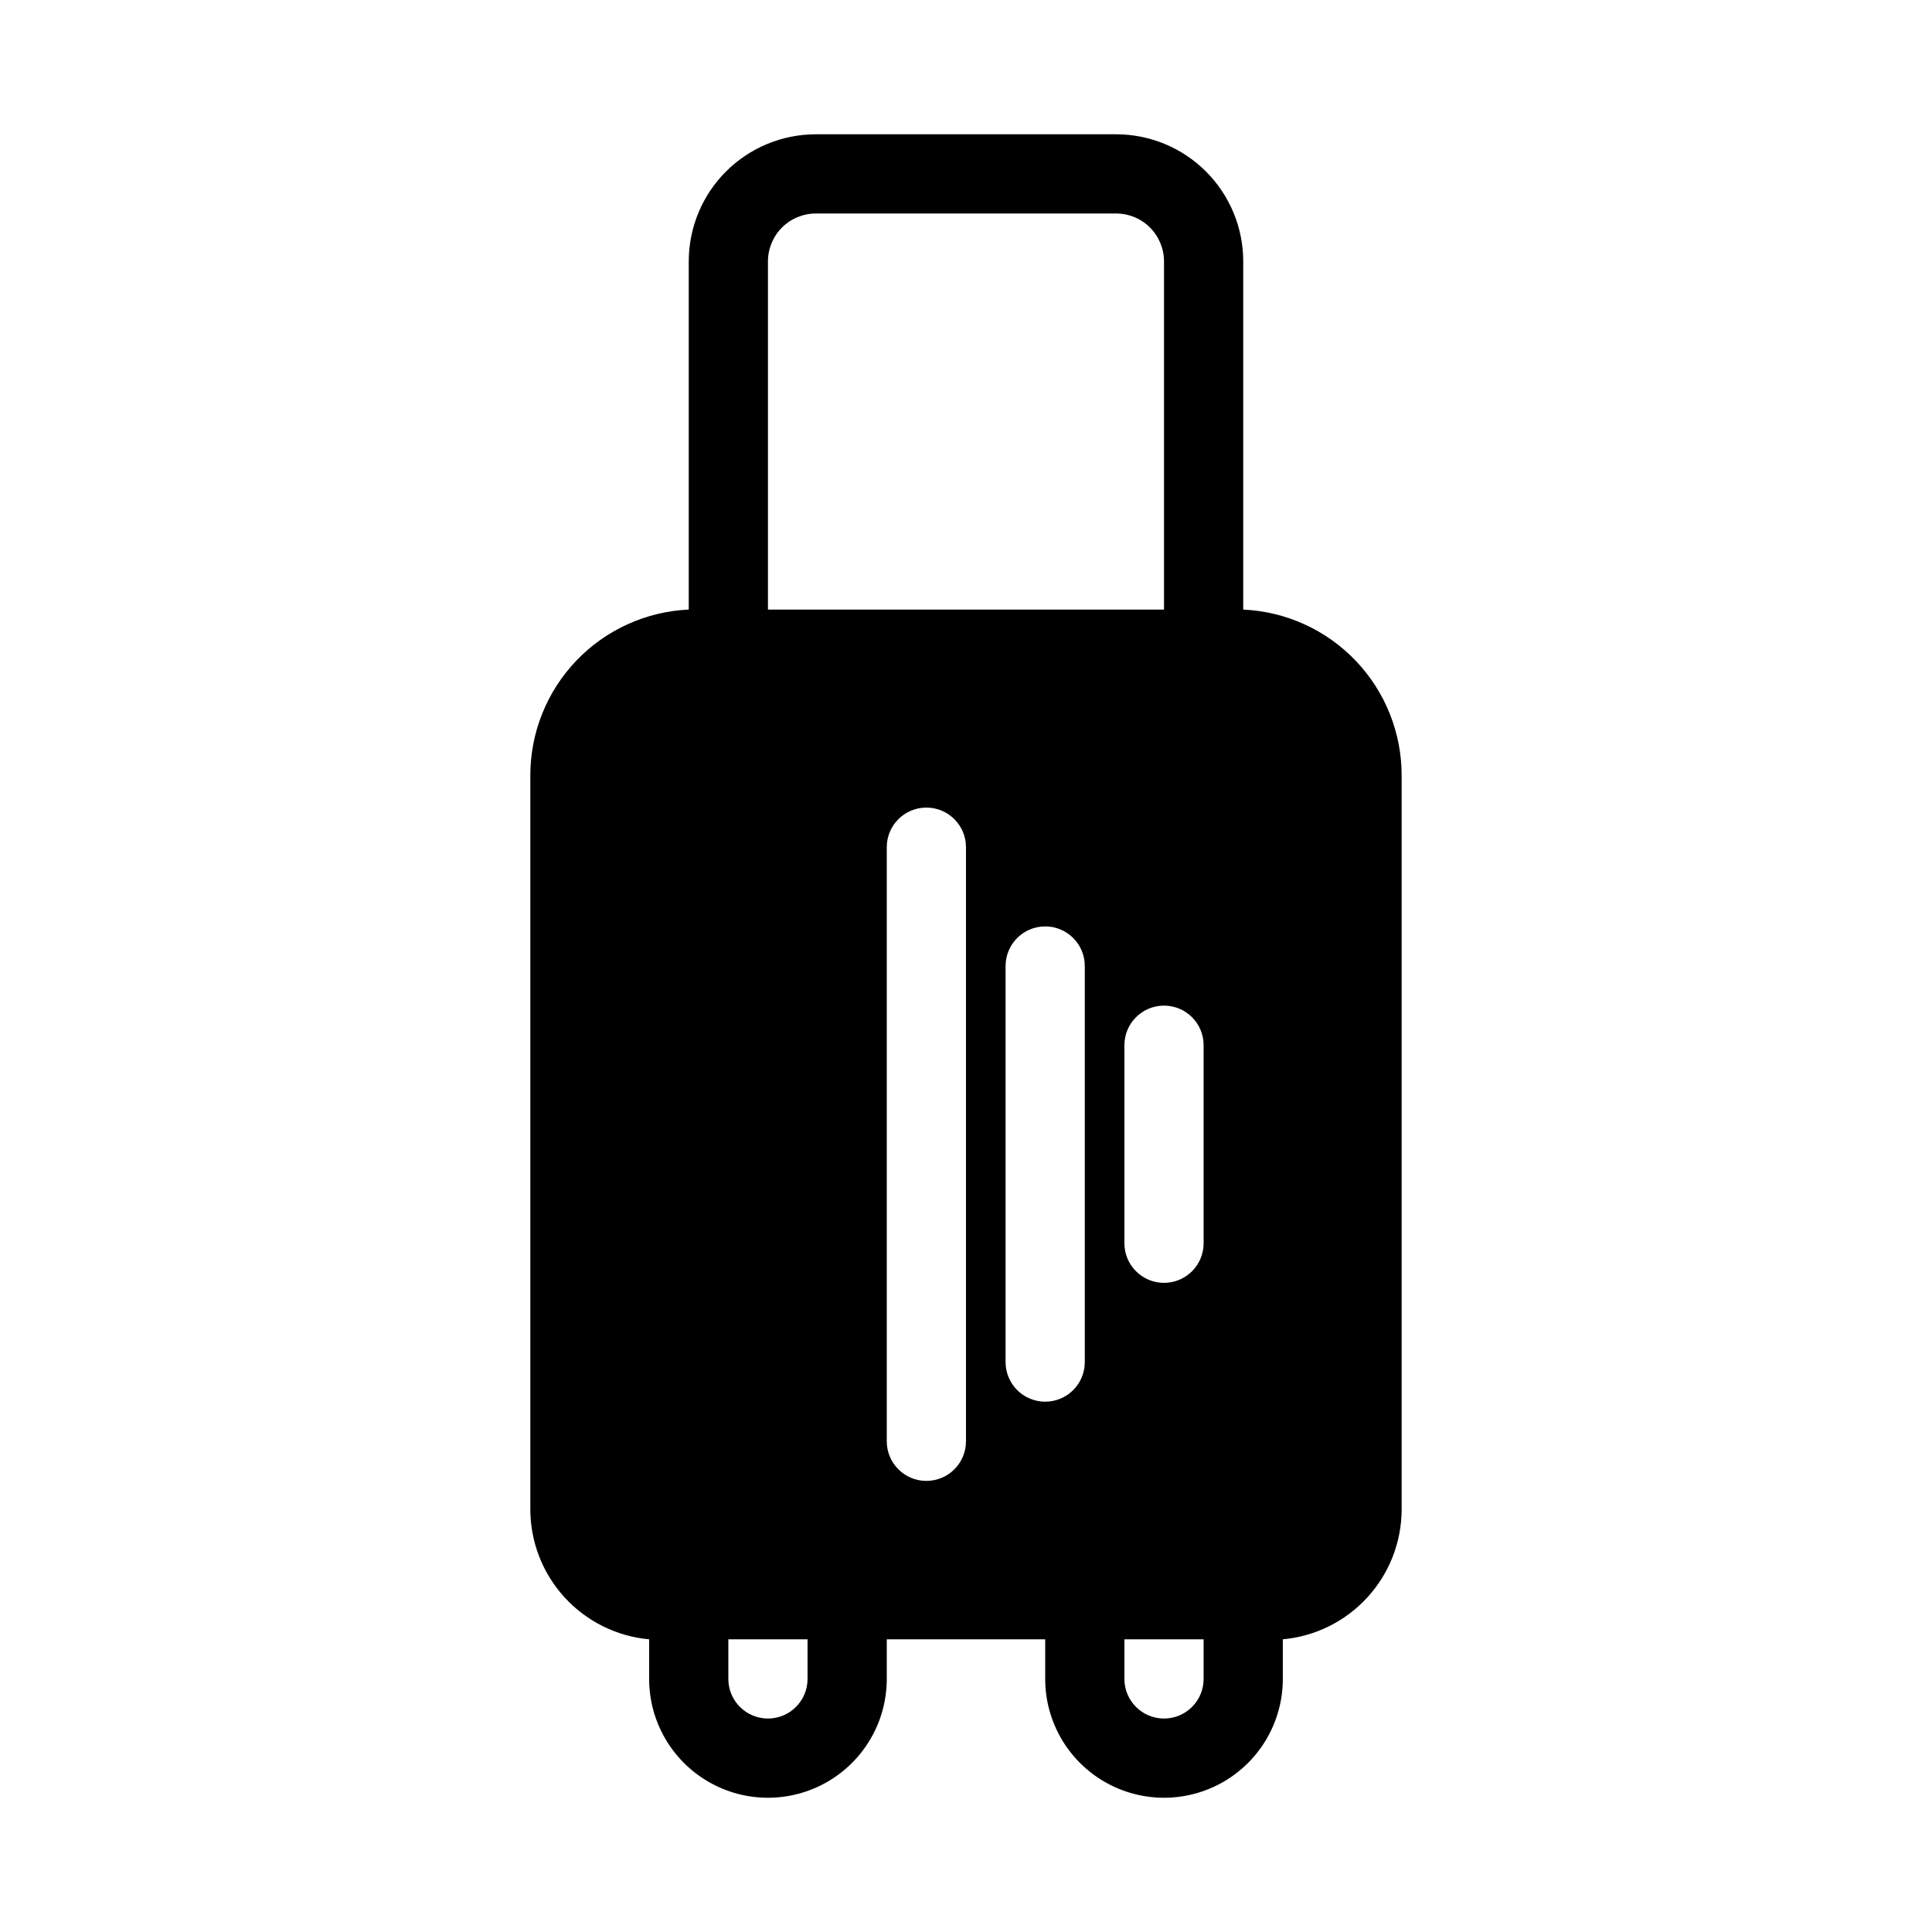 <?xml version="1.0" encoding="UTF-8"?>
<!-- Uploaded to: SVG Repo, www.svgrepo.com, Generator: SVG Repo Mixer Tools -->
<svg fill="#000000" width="800px" height="800px" version="1.1" viewBox="144 144 512 512" xmlns="http://www.w3.org/2000/svg">
 <path d="m473.47 305.54v-92.262c0-8.934-3.551-17.504-9.871-23.824-6.316-6.316-14.887-9.867-23.824-9.867h-79.559c-8.938 0-17.504 3.551-23.824 9.867-6.32 6.32-9.867 14.891-9.867 23.824v92.262c-11.297 0.512-21.961 5.356-29.781 13.527-7.816 8.168-12.188 19.035-12.203 30.344v194.39c-0.035 8.668 3.176 17.031 9.008 23.445 5.828 6.41 13.848 10.406 22.48 11.191v10.496c0 11.25 6 21.645 15.742 27.27 9.742 5.625 21.746 5.625 31.488 0 9.742-5.625 15.746-16.02 15.746-27.27v-10.496h41.984v10.496c0 11.25 6 21.645 15.742 27.27s21.746 5.625 31.488 0c9.742-5.625 15.742-16.02 15.742-27.27v-10.496c8.578-0.781 16.555-4.731 22.375-11.078 5.824-6.344 9.074-14.633 9.113-23.242v-194.49c0.039-11.344-4.305-22.266-12.129-30.48-7.824-8.215-18.52-13.09-29.852-13.602zm-115.46 283.39c0 5.797-4.699 10.496-10.496 10.496s-10.496-4.699-10.496-10.496v-10.496h20.992zm-10.496-283.39v-92.262c0-3.367 1.336-6.598 3.719-8.98 2.383-2.383 5.613-3.719 8.98-3.719h79.559c3.371 0 6.602 1.336 8.98 3.719 2.383 2.383 3.723 5.613 3.723 8.98v92.262zm52.48 220.42v-0.004c0 5.797-4.699 10.496-10.496 10.496s-10.496-4.699-10.496-10.496v-157.44c0-5.797 4.699-10.496 10.496-10.496s10.496 4.699 10.496 10.496zm31.488-20.992v-0.004c0 5.797-4.699 10.496-10.496 10.496-5.797 0-10.496-4.699-10.496-10.496v-104.96c0-5.797 4.699-10.496 10.496-10.496 5.797 0 10.496 4.699 10.496 10.496zm31.488 83.969v-0.004c0 5.797-4.699 10.496-10.496 10.496s-10.496-4.699-10.496-10.496v-10.496h20.992zm0-115.46c0 5.793-4.699 10.492-10.496 10.492s-10.496-4.699-10.496-10.492v-52.48c0-5.797 4.699-10.496 10.496-10.496s10.496 4.699 10.496 10.496z"/>
</svg>